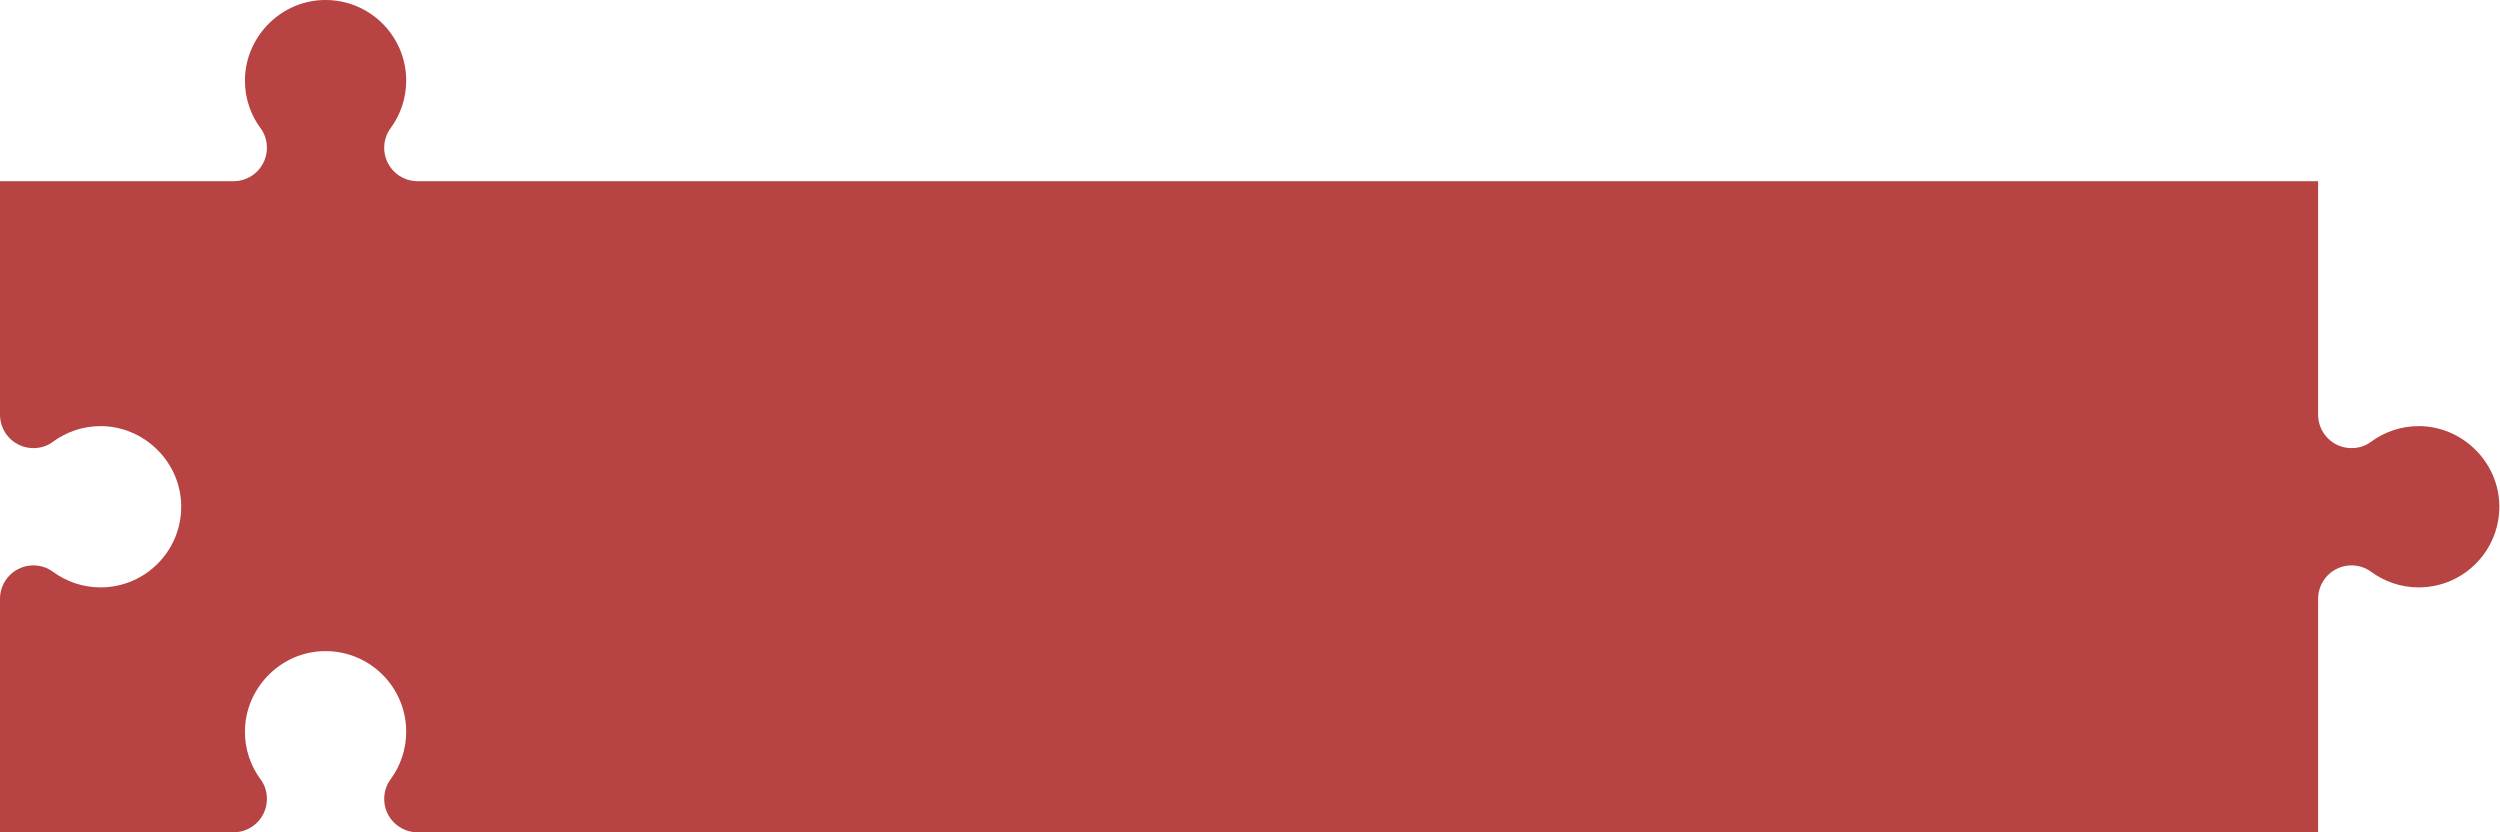 <?xml version="1.0" encoding="UTF-8"?> <svg xmlns="http://www.w3.org/2000/svg" width="1622" height="540" viewBox="0 0 1622 540" fill="none"> <path d="M208.407 0.074C181.047 1.505 159.066 24.608 158.906 52.005C158.836 63.803 162.698 74.677 169.23 83.448C171.891 87.024 173.172 91.445 173.172 95.903C173.172 107.855 163.491 117.546 151.538 117.56H0V269.07C0 281.032 9.696 290.733 21.662 290.733C26.121 290.733 30.541 289.451 34.117 286.791C42.893 280.258 53.766 276.396 65.564 276.466C92.962 276.63 116.06 298.612 117.491 325.971C119.068 356.142 95.073 381.099 65.245 381.099C53.673 381.099 43.001 377.316 34.347 370.943C30.682 368.245 26.229 366.828 21.677 366.828H21.662C9.7 366.828 0 376.523 0 388.49V540H151.51C163.472 540 173.172 530.3 173.172 518.338C173.172 513.879 171.891 509.459 169.23 505.883C162.698 497.107 158.836 486.234 158.906 474.436C159.07 447.039 181.052 423.94 208.411 422.509C238.582 420.932 263.539 444.927 263.539 474.755C263.539 486.327 259.756 496.999 253.383 505.653C250.685 509.318 249.268 513.771 249.268 518.324V518.338C249.268 530.3 258.968 540 270.93 540H1504V388.471C1504.01 376.519 1513.7 366.828 1525.66 366.828H1525.67C1530.22 366.828 1534.68 368.24 1538.34 370.943C1547 377.312 1557.67 381.099 1569.24 381.099C1599.07 381.099 1623.06 356.137 1621.49 325.967C1620.06 298.607 1596.95 276.626 1569.55 276.466C1557.76 276.396 1546.88 280.258 1538.11 286.791C1534.54 289.451 1530.12 290.733 1525.66 290.733C1513.7 290.733 1504.01 281.046 1504 269.089V117.56H270.902C258.954 117.546 249.268 107.855 249.268 95.903V95.889C249.268 91.337 250.68 86.883 253.383 83.218C259.752 74.559 263.539 63.892 263.539 52.315C263.539 22.487 238.577 -1.508 208.407 0.074Z" fill="#B74343"></path> </svg> 